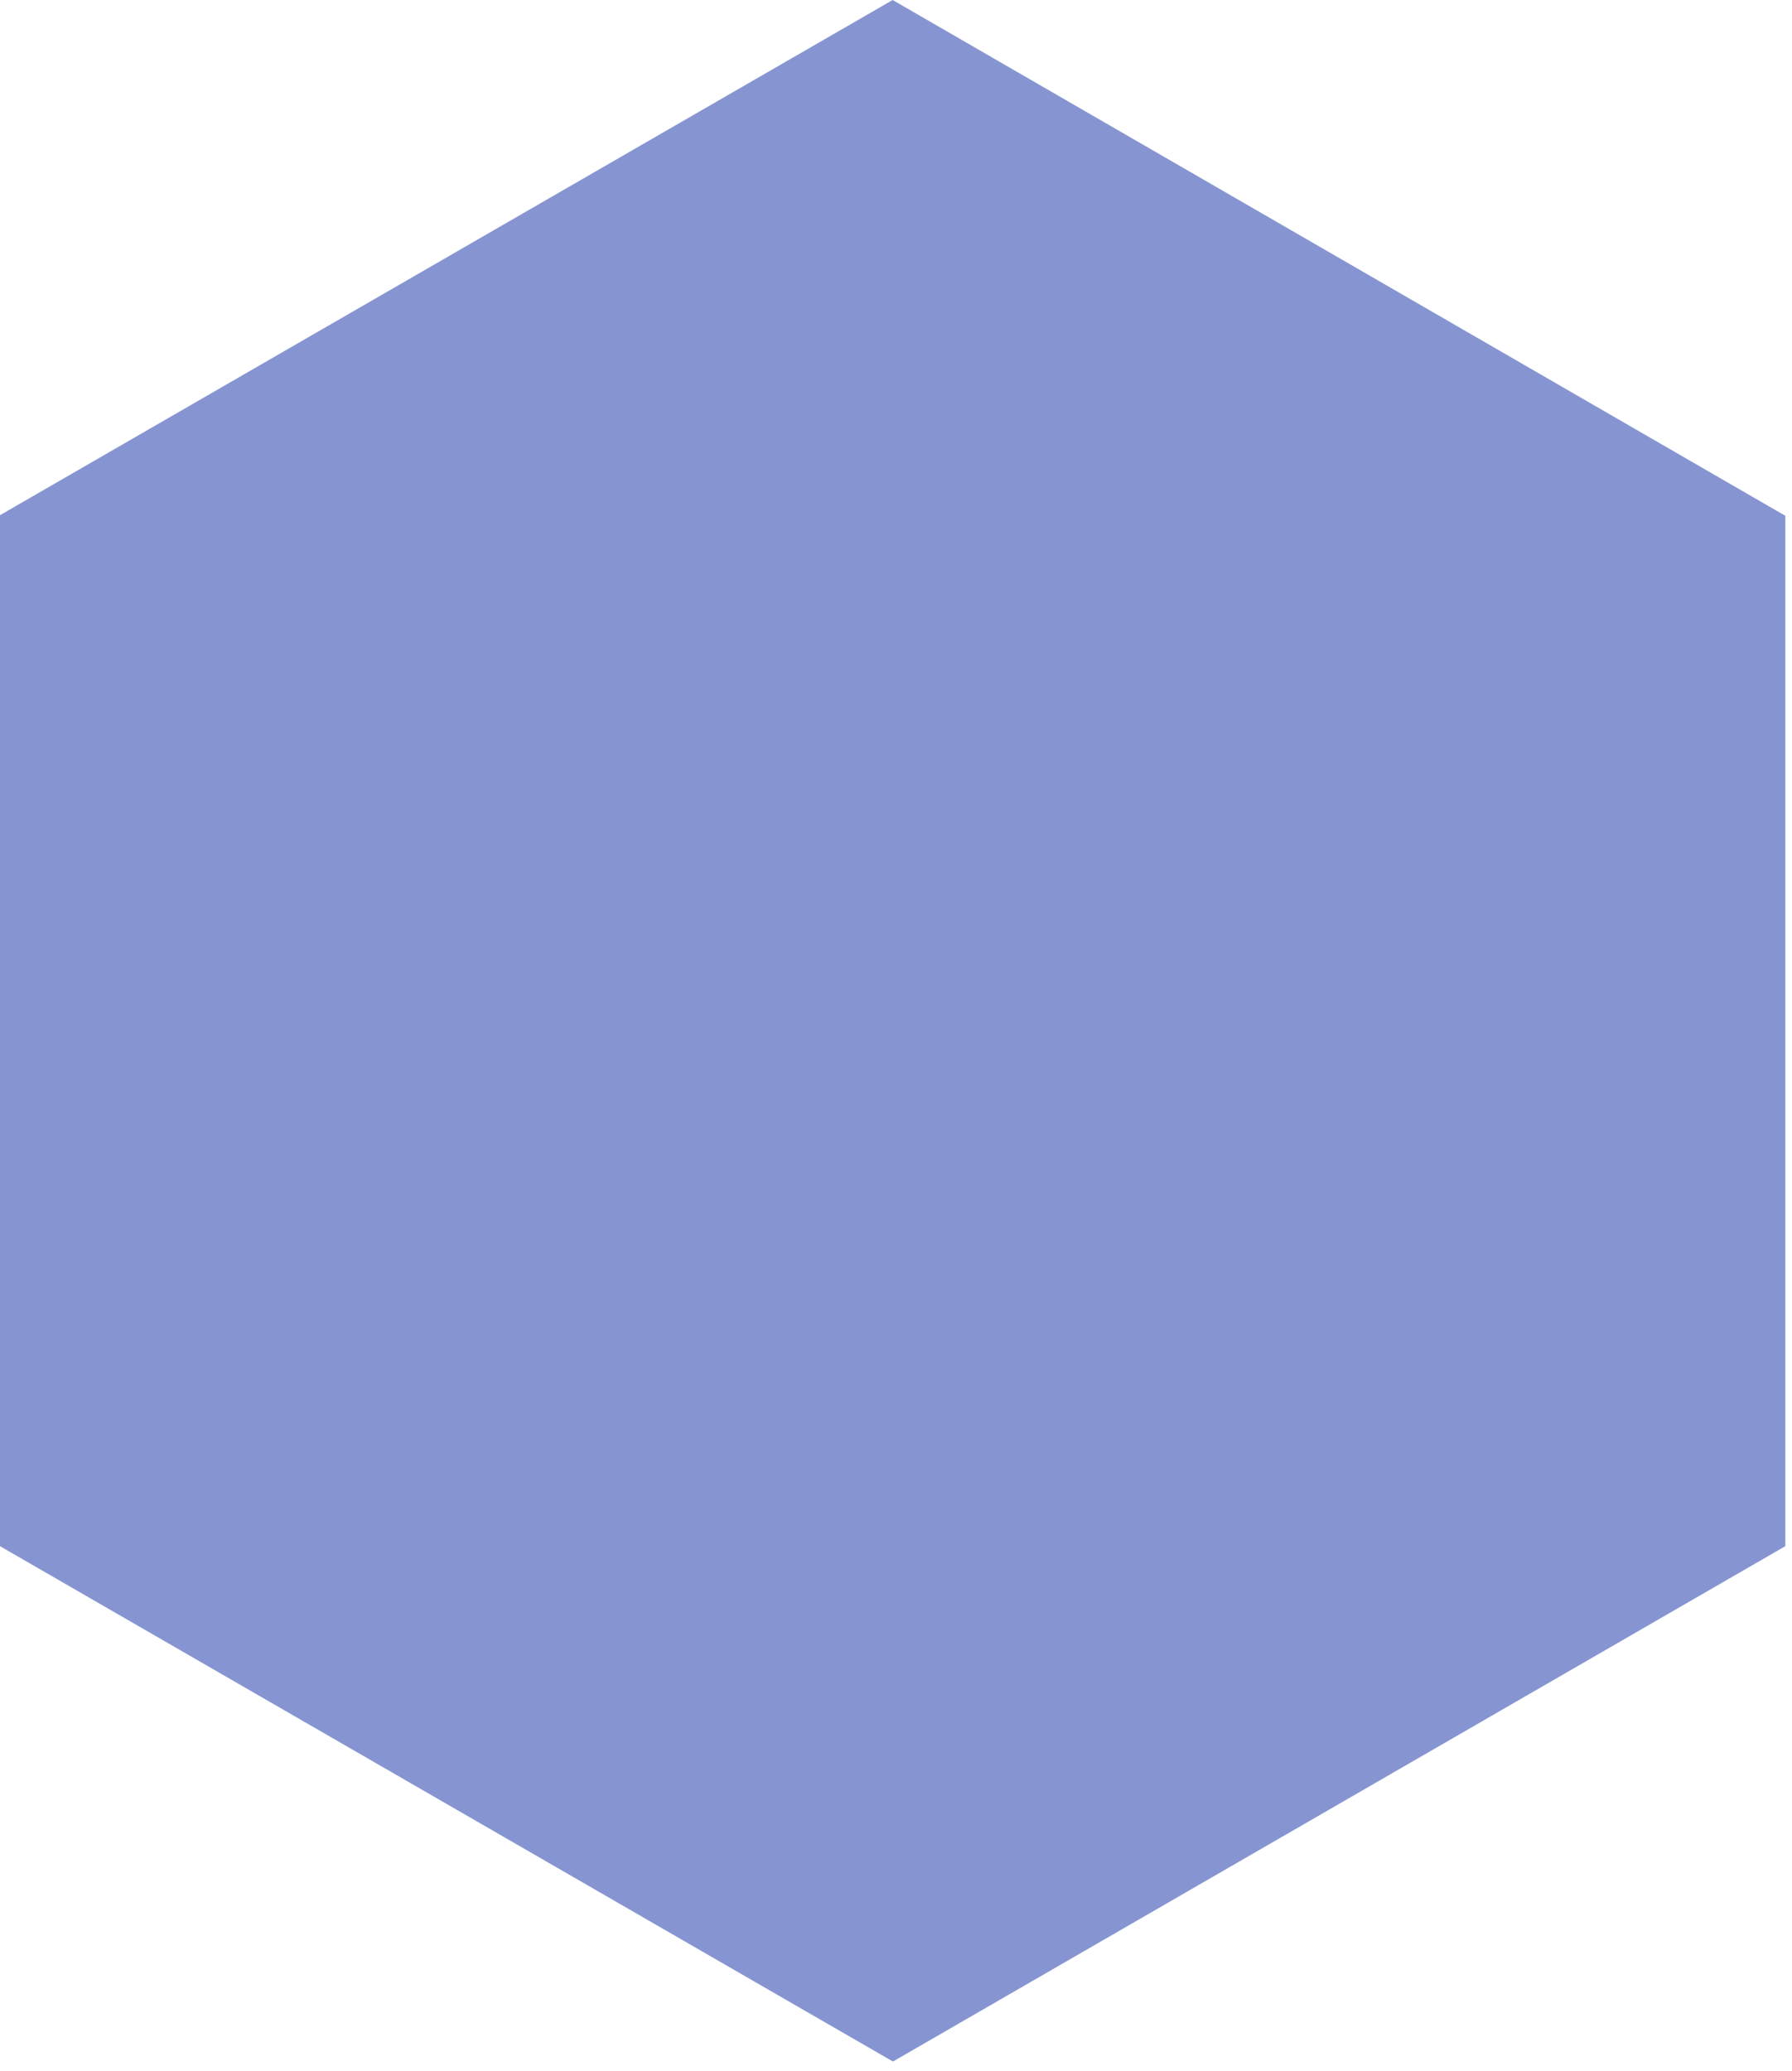 <?xml version="1.0" encoding="utf-8"?>
<svg xmlns="http://www.w3.org/2000/svg" fill="none" height="100%" overflow="visible" preserveAspectRatio="none" style="display: block;" viewBox="0 0 45 52" width="100%">
<path d="M0 12.936L22.416 0L44.832 12.951V38.824L22.431 51.76H22.416L0 38.824V12.936Z" fill="#8695D2" id="Vector01"/>
</svg>